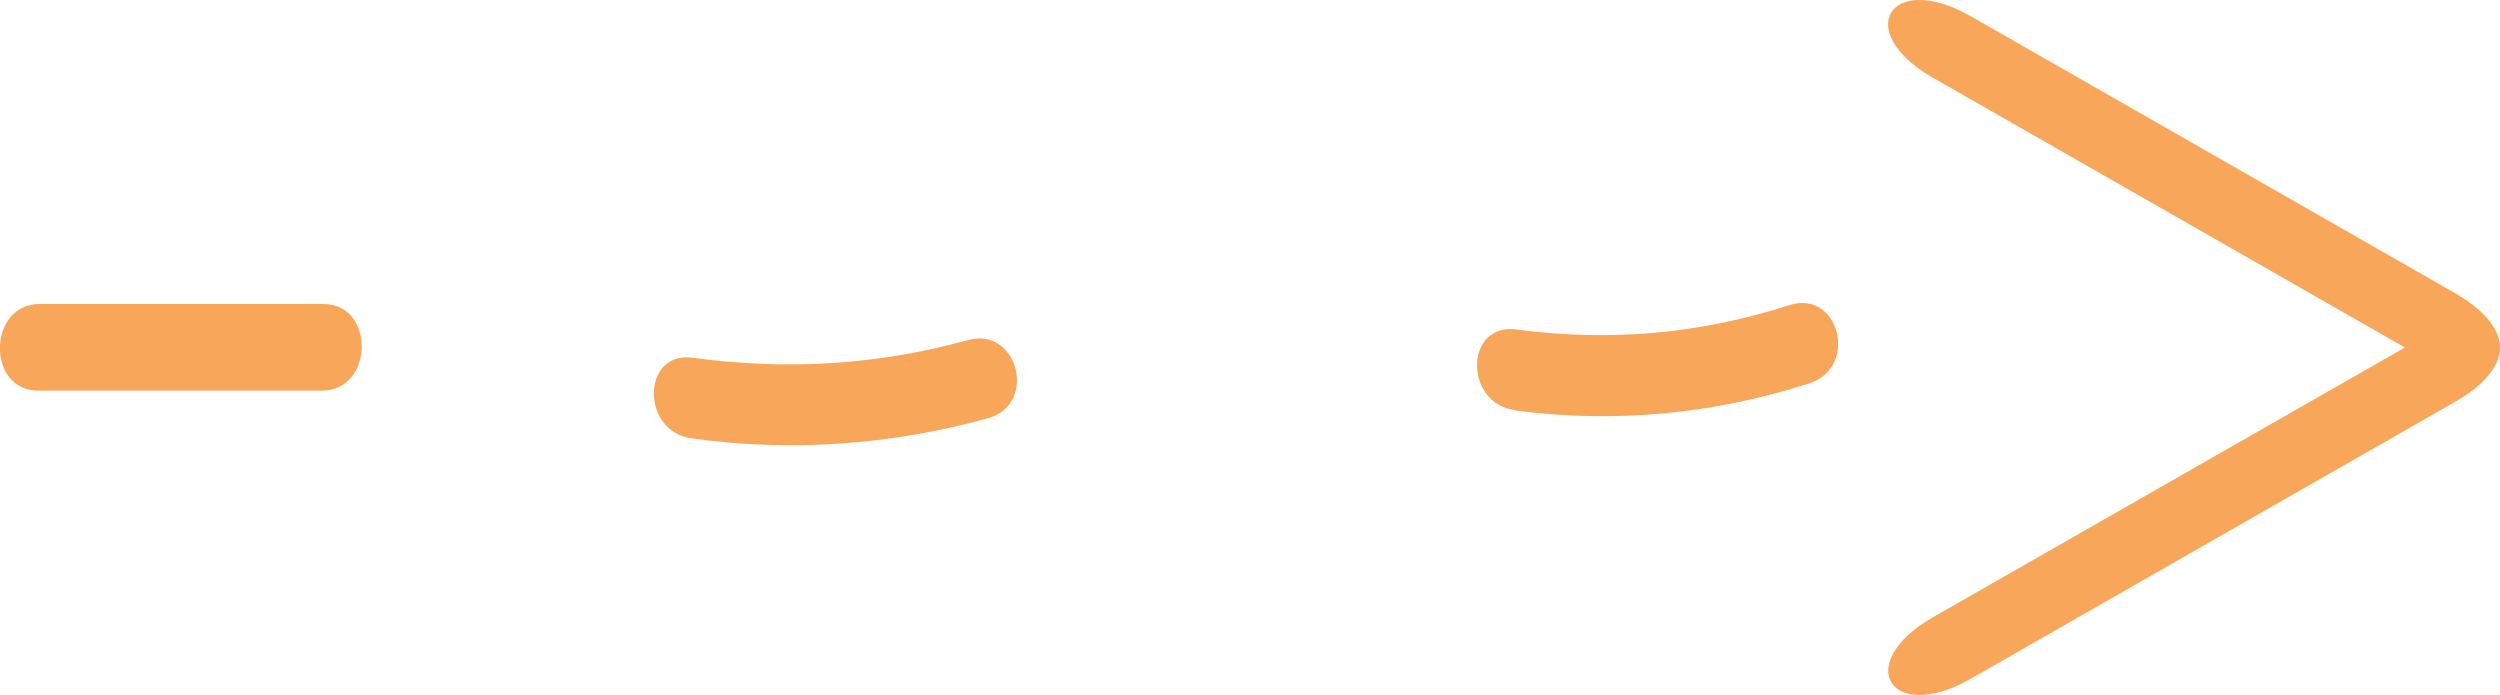 <?xml version="1.0" encoding="UTF-8"?>
<svg xmlns="http://www.w3.org/2000/svg" id="uuid-fa9597f7-4513-4b0c-910c-0d252a77d400" data-name="Calque 2" viewBox="0 0 70.72 19.66">
  <defs>
    <style>
      .uuid-2a545588-46e3-4ae7-bfa8-ccaa12f1f9fb {
        fill: #f8a659;
      }
    </style>
  </defs>
  <g id="uuid-d549cc28-710b-4e18-9bf2-6de6996bb90f" data-name="Intro">
    <g id="uuid-24a520ca-7b01-4420-b8fb-e59a37f7f540" data-name="icon-dashed-arrow">
      <path class="uuid-2a545588-46e3-4ae7-bfa8-ccaa12f1f9fb" d="m69.46,8.3L55.75.46c-2.28-1.3-3.36.43-1.07,1.74l13.35,7.63-13.35,7.63c-2.28,1.31-1.21,3.04,1.07,1.74l13.71-7.84c.9-.51,1.27-1.09,1.26-1.53.01-.44-.36-1.01-1.26-1.53Z"></path>
      <path class="uuid-2a545588-46e3-4ae7-bfa8-ccaa12f1f9fb" d="m42.85,11.61c2.83.37,5.62.11,8.34-.77,1.39-.45.84-2.66-.57-2.21-2.54.82-5.08,1.04-7.73.69-1.46-.19-1.48,2.09-.04,2.28Z"></path>
      <path class="uuid-2a545588-46e3-4ae7-bfa8-ccaa12f1f9fb" d="m19.56,12.4c2.83.39,5.64.19,8.39-.57,1.41-.39.85-2.6-.57-2.21-2.57.71-5.14.86-7.78.5-1.45-.2-1.48,2.08-.04,2.28Z"></path>
      <path class="uuid-2a545588-46e3-4ae7-bfa8-ccaa12f1f9fb" d="m1.08,11.05h8.03c1.47,0,1.51-2.45.04-2.45H1.12c-1.47,0-1.51,2.45-.04,2.45Z"></path>
    </g>
  </g>
</svg>
